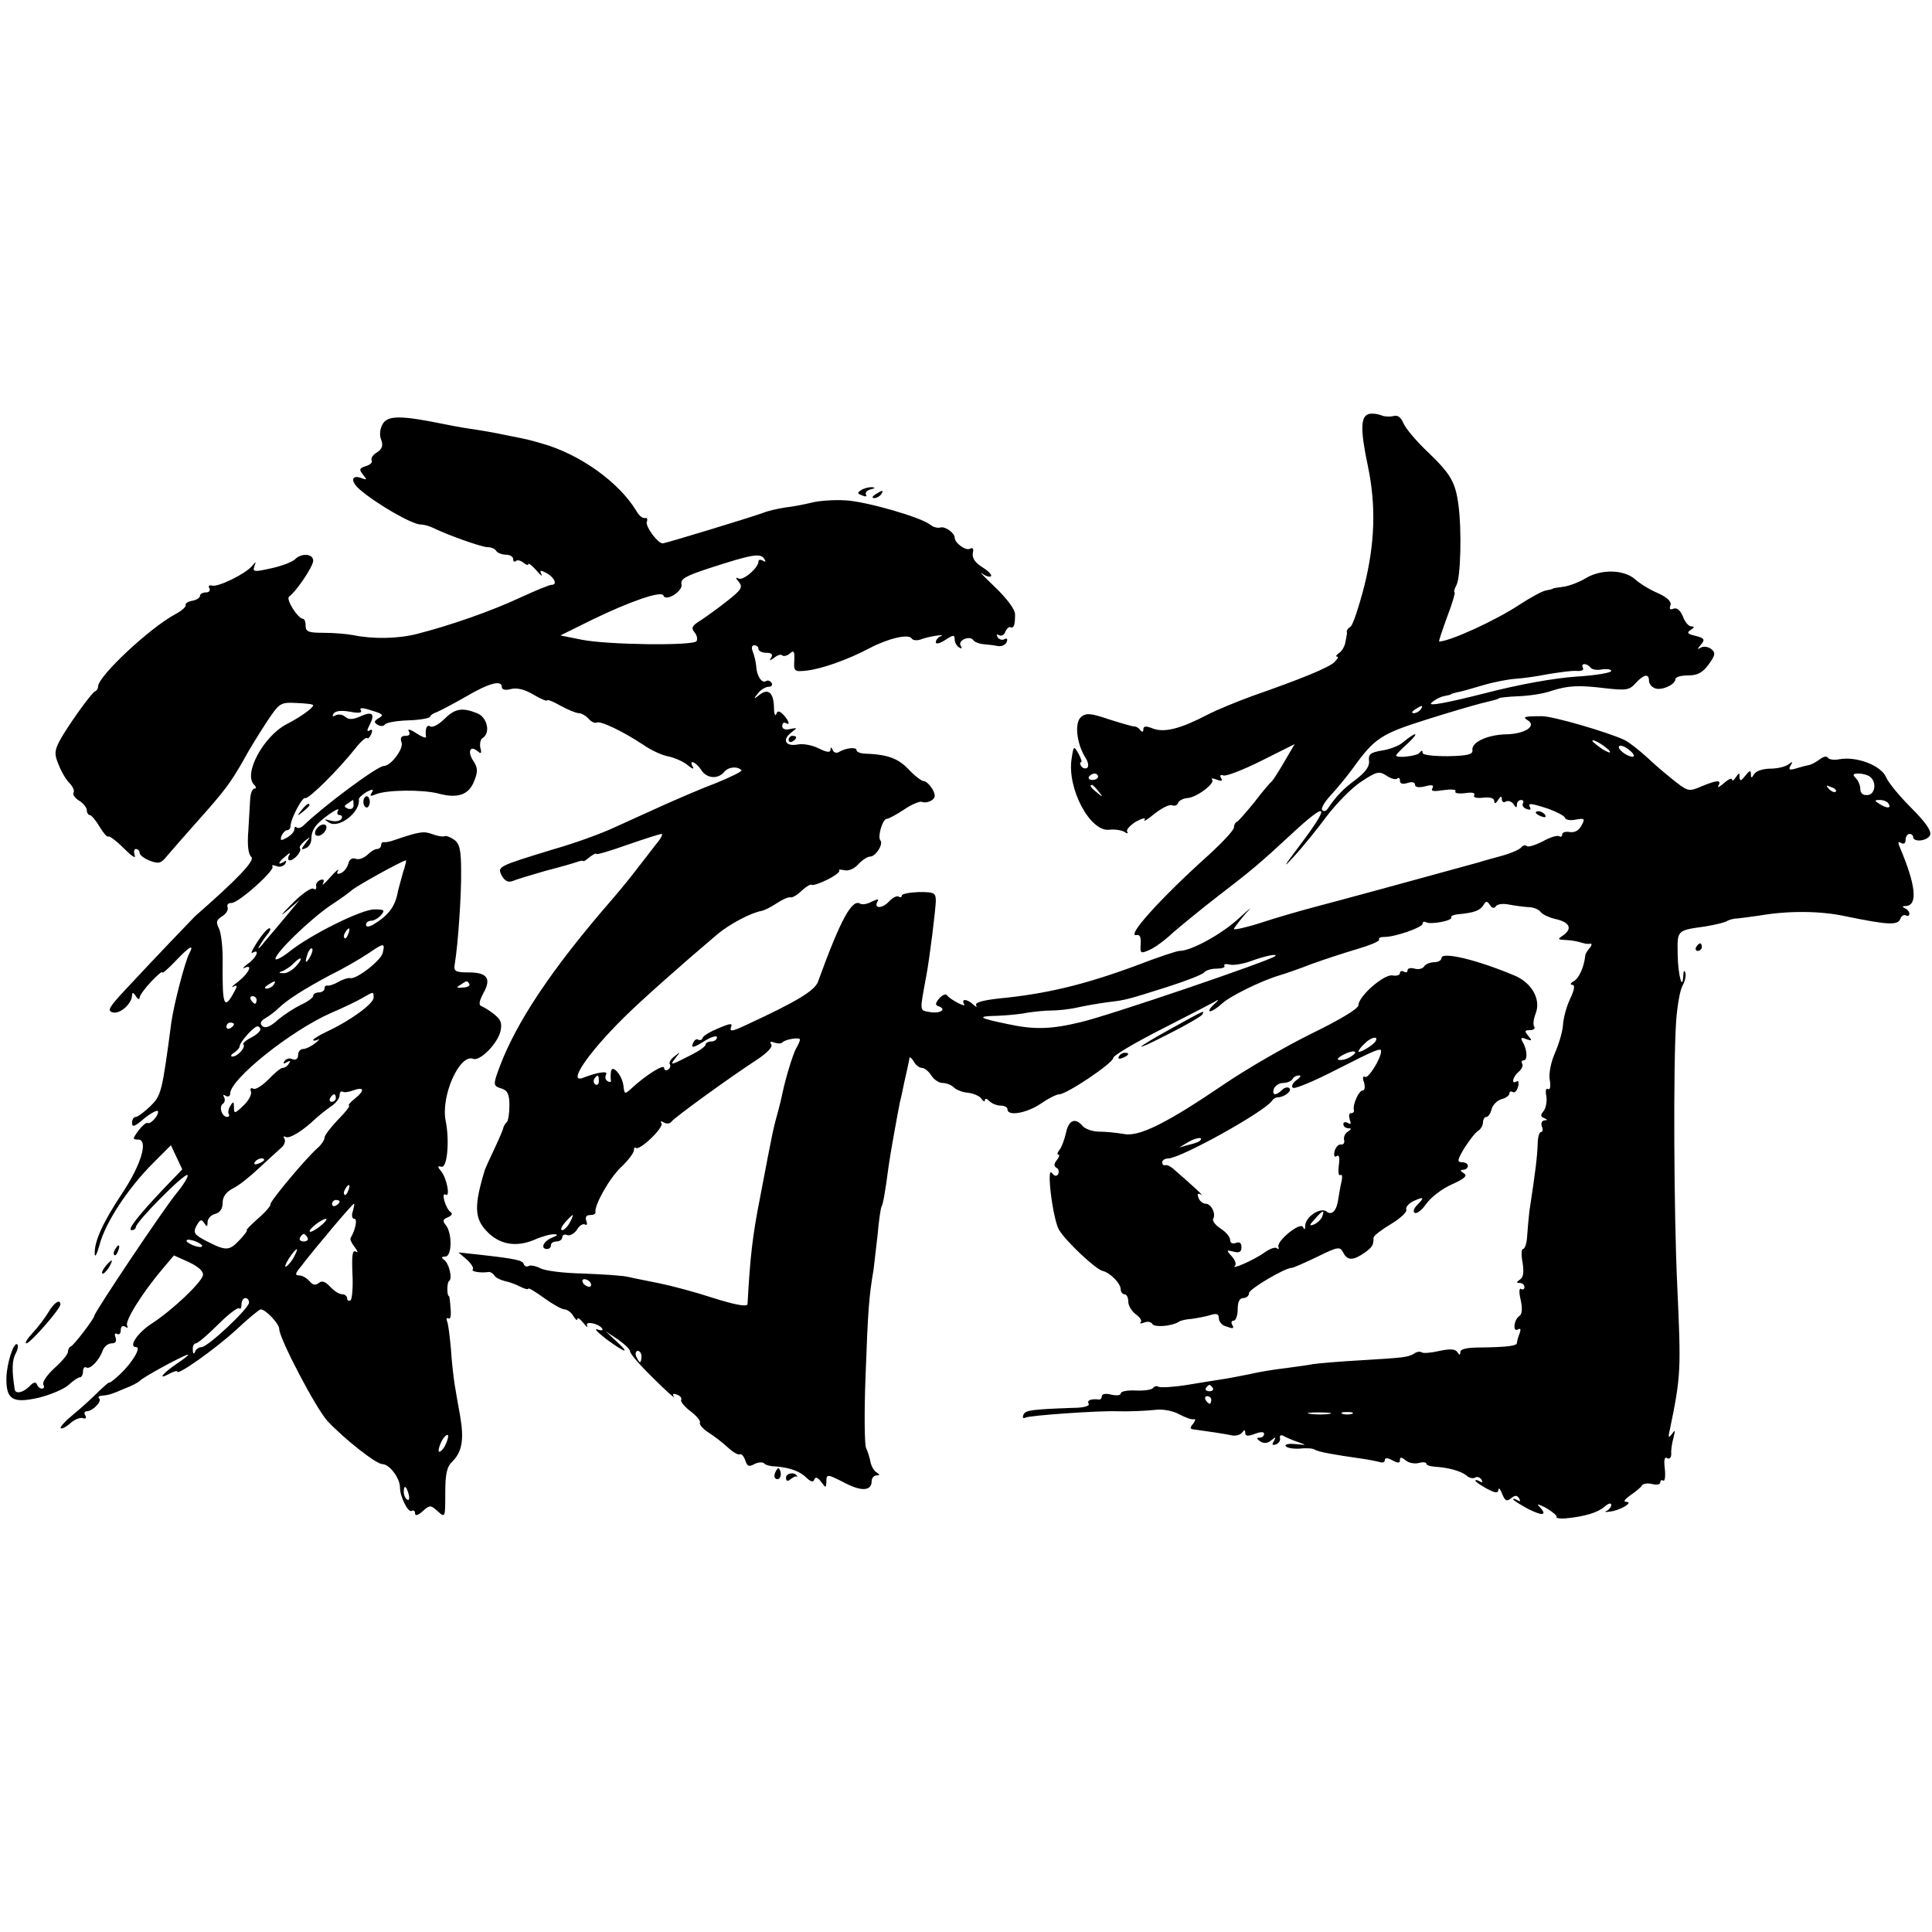 <?xml version="1.0" standalone="no"?>
<!DOCTYPE svg PUBLIC "-//W3C//DTD SVG 20010904//EN"
 "http://www.w3.org/TR/2001/REC-SVG-20010904/DTD/svg10.dtd">
<svg version="1.0" xmlns="http://www.w3.org/2000/svg"
 width="512pt" height="512pt" viewBox="0 0 512 512"
 preserveAspectRatio="xMidYMid meet">
<g transform="translate(0,512) scale(0.1,-0.1)"
fill="#000000" stroke="none">
<path d="M3628 4023 c-23 -6 -23 -43 -3 -138 22 -105 19 -205 -10 -320 -14
-54 -30 -102 -36 -106 -6 -3 -10 -9 -10 -13 1 -3 1 -7 0 -8 0 -2 -2 -12 -4
-22 -2 -10 -10 -23 -17 -27 -7 -5 -9 -9 -5 -9 5 0 2 -6 -6 -14 -14 -15 -91
-46 -217 -90 -41 -15 -95 -37 -120 -50 -71 -37 -113 -48 -144 -37 -19 8 -26 7
-26 -2 0 -7 -3 -8 -8 -2 -4 6 -11 10 -17 10 -5 0 -36 9 -67 19 -47 16 -60 17
-73 6 -18 -15 -12 -70 11 -107 8 -12 10 -24 5 -28 -5 -3 -12 -1 -16 5 -3 5 -4
10 0 10 3 0 0 10 -7 23 -12 21 -13 21 -18 -13 -13 -78 48 -194 99 -189 14 2
32 -1 40 -5 8 -6 12 -5 8 0 -3 5 8 17 24 27 17 9 27 11 22 4 -4 -6 8 1 26 16
19 15 40 26 47 23 7 -3 14 0 16 6 2 6 13 12 24 13 25 1 76 40 66 49 -3 4 2 4
12 0 13 -5 17 -4 12 4 -4 7 -2 10 6 7 7 -3 53 15 101 39 l88 44 -27 -46 c-15
-26 -30 -49 -33 -52 -4 -3 -25 -27 -46 -55 -22 -27 -43 -51 -47 -53 -5 -2 -8
-9 -8 -15 0 -7 -30 -39 -66 -72 -128 -115 -222 -219 -192 -213 9 2 12 -6 11
-24 -2 -25 0 -26 24 -15 14 6 41 26 61 45 21 18 73 61 117 95 90 69 114 89
198 167 97 90 104 79 21 -31 -43 -57 -46 -63 -15 -29 23 25 62 73 87 107 26
34 67 76 92 92 41 27 47 28 67 15 12 -8 25 -11 28 -7 4 3 7 1 7 -6 0 -8 7 -10
20 -6 12 4 20 2 20 -5 0 -6 10 -8 26 -4 19 5 25 4 20 -5 -5 -8 3 -9 29 -5 21
3 35 2 32 -3 -3 -5 8 -7 25 -5 19 3 28 1 25 -5 -4 -6 5 -9 23 -7 19 2 30 -1
30 -9 0 -8 4 -7 10 3 7 11 10 11 10 2 0 -7 5 -10 11 -6 6 3 15 0 20 -7 6 -10
9 -11 9 -1 0 6 5 12 11 12 5 0 8 -4 5 -9 -3 -5 1 -12 10 -15 8 -3 12 -2 9 4
-8 13 2 12 50 -4 21 -8 41 -18 42 -23 2 -6 15 -8 29 -5 24 4 25 3 15 -16 -7
-13 -18 -19 -31 -17 -11 2 -20 -1 -20 -6 0 -6 -4 -8 -8 -5 -5 3 -25 -3 -44
-14 -20 -10 -39 -16 -42 -12 -4 3 -10 2 -14 -3 -4 -6 -27 -16 -52 -23 -25 -7
-52 -14 -60 -17 -141 -39 -376 -103 -445 -121 -33 -9 -93 -26 -132 -39 -40
-13 -73 -20 -73 -17 0 3 15 22 32 42 19 19 11 14 -17 -12 -46 -43 -128 -88
-159 -88 -8 0 -61 -18 -118 -40 -136 -50 -236 -74 -360 -86 -45 -5 -65 -11
-61 -18 3 -6 0 -5 -8 2 -16 15 -33 16 -24 1 8 -11 -36 11 -46 24 -3 4 -12 0
-20 -9 -11 -13 -11 -18 -1 -21 22 -8 3 -20 -24 -15 -28 5 -27 -1 -9 97 9 48
24 172 25 196 0 23 -3 25 -45 25 -25 -1 -45 -5 -45 -9 0 -5 -4 -6 -9 -3 -4 3
-16 -3 -26 -14 -18 -19 -41 -18 -29 2 4 6 -2 5 -15 -1 -12 -7 -26 -9 -31 -6
-22 14 -52 -41 -112 -206 -8 -24 -56 -53 -190 -115 -36 -17 -45 -19 -41 -7 5
12 0 12 -33 -2 -22 -9 -41 -20 -42 -26 -2 -5 -7 -7 -12 -4 -4 3 -11 -2 -14
-11 -5 -12 2 -11 29 6 19 12 35 17 35 11 0 -6 -7 -11 -15 -11 -8 0 -15 -4 -15
-8 0 -5 -17 -17 -37 -27 -57 -29 -59 -30 -43 -9 14 18 14 18 -2 5 -10 -7 -16
-17 -13 -21 3 -5 1 -11 -5 -15 -5 -3 -10 -1 -10 5 0 11 -47 -18 -85 -53 -20
-18 -20 -18 -23 7 -4 28 -31 58 -33 35 -1 -8 -1 -18 0 -22 1 -5 -3 -6 -9 -2
-6 3 -7 11 -4 17 7 11 -21 7 -60 -8 -43 -17 9 62 107 159 44 44 157 144 248
221 32 27 89 57 117 62 7 1 25 10 40 20 15 10 31 17 36 16 5 -2 19 6 31 18 12
11 24 18 26 15 3 -2 22 4 42 14 20 10 34 21 31 24 -3 3 3 3 13 1 11 -3 26 3
37 15 11 12 25 21 32 21 15 0 36 34 27 43 -8 9 6 57 17 57 5 0 25 11 45 24 20
14 42 23 48 21 7 -3 18 -1 26 4 10 7 11 13 2 30 -7 11 -17 21 -23 21 -6 0 -24
14 -41 32 -28 29 -56 39 -119 41 -10 1 -18 5 -18 9 0 9 -29 6 -47 -5 -6 -4
-14 -1 -16 5 -4 9 -6 9 -6 1 -1 -8 -10 -7 -32 4 -16 8 -41 13 -55 10 -32 -6
-42 12 -18 31 18 14 18 14 -2 10 -13 -3 -21 0 -21 8 0 7 4 11 9 8 13 -8 9 6
-6 22 -11 11 -16 11 -19 1 -3 -6 -6 2 -6 20 -1 38 -16 50 -39 31 -15 -12 -16
-11 -3 5 7 9 20 17 28 17 8 0 11 5 8 10 -4 6 -10 8 -15 5 -11 -7 -25 14 -26
40 -1 11 -5 28 -9 38 -4 10 -3 17 4 17 6 0 11 -4 11 -10 0 -5 9 -10 21 -10 13
0 18 -4 13 -12 -6 -10 -5 -10 8 -1 8 7 18 10 21 6 4 -3 13 -1 20 5 11 10 13 6
12 -18 -2 -29 0 -31 34 -27 40 5 106 28 165 59 49 26 104 39 112 26 3 -5 13
-6 23 -3 19 8 71 16 54 9 -7 -3 -13 -10 -13 -16 0 -6 11 -3 25 6 21 14 25 14
25 2 0 -8 5 -18 12 -22 7 -4 8 -3 4 5 -9 13 23 28 33 15 3 -5 15 -10 26 -11
11 -1 29 -3 39 -5 10 -2 21 3 24 11 3 8 0 11 -6 7 -6 -3 -14 -1 -18 5 -4 7 -3
9 3 6 6 -4 14 0 17 8 3 8 9 14 13 13 10 -4 13 5 13 34 0 13 -21 41 -52 71 -29
28 -45 44 -35 37 9 -7 20 -10 23 -7 4 3 -7 14 -23 24 -19 12 -27 24 -25 37 3
11 0 16 -7 12 -11 -7 -41 15 -41 29 0 13 -26 31 -38 27 -7 -2 -19 1 -26 7 -24
20 -170 62 -225 65 -30 2 -71 -1 -90 -6 -20 -5 -52 -11 -71 -13 -19 -3 -46 -9
-60 -15 -34 -12 -256 -80 -264 -80 -13 0 -46 45 -42 57 3 7 1 12 -5 10 -6 -1
-16 7 -22 18 -46 77 -151 152 -252 180 -39 11 -35 10 -75 18 -63 13 -77 15
-116 21 -22 3 -52 9 -67 12 -112 23 -150 24 -163 0 -7 -12 -9 -29 -4 -41 6
-16 3 -24 -11 -34 -11 -6 -17 -16 -14 -21 3 -5 -4 -12 -15 -15 -18 -6 -19 -9
-8 -23 11 -13 11 -15 -4 -9 -27 10 -30 -8 -5 -30 44 -38 139 -93 162 -93 8 0
23 -4 33 -9 36 -18 128 -51 144 -51 9 0 20 -4 23 -10 3 -5 15 -10 26 -10 10 0
19 -5 19 -12 0 -6 3 -8 7 -5 3 4 12 2 20 -4 7 -6 13 -8 13 -4 0 4 9 -3 21 -16
11 -13 17 -18 14 -11 -6 11 -3 12 14 3 21 -12 29 -31 12 -31 -5 0 -42 -15 -83
-34 -75 -35 -183 -73 -273 -96 -51 -13 -117 -14 -170 -3 -16 3 -51 6 -78 6
-39 0 -47 3 -47 18 0 11 -3 19 -7 19 -14 1 -46 52 -37 59 19 13 64 80 64 95 0
19 -31 21 -48 4 -7 -7 -35 -18 -63 -24 -45 -10 -50 -10 -45 5 5 14 5 14 -6 1
-18 -21 -89 -56 -106 -52 -8 2 -11 -1 -7 -7 3 -6 -1 -11 -9 -11 -9 0 -16 -4
-16 -9 0 -5 -9 -11 -20 -13 -12 -2 -19 -7 -18 -11 2 -5 -11 -16 -28 -25 -67
-36 -204 -164 -204 -191 0 -5 -3 -11 -8 -13 -10 -4 -76 -97 -95 -133 -13 -26
-13 -35 -1 -63 7 -18 20 -40 29 -48 8 -9 13 -20 10 -24 -3 -5 3 -15 15 -22 11
-7 20 -18 20 -25 0 -7 4 -13 8 -13 4 0 16 -14 26 -31 10 -17 20 -28 23 -26 2
3 21 -11 41 -31 20 -20 33 -29 29 -19 -3 9 -2 17 3 17 6 0 10 -5 10 -10 0 -6
12 -15 27 -21 24 -9 30 -7 46 13 11 13 46 53 78 89 75 84 89 103 124 164 15
28 43 73 62 102 34 51 36 52 79 50 24 -1 44 -3 44 -6 0 -7 -33 -31 -72 -51
-61 -33 -113 -131 -85 -159 6 -6 7 -11 1 -11 -5 0 -10 -12 -11 -27 -1 -16 -3
-54 -5 -86 -3 -37 0 -61 8 -68 11 -9 -38 -60 -149 -157 -8 -8 -105 -109 -184
-194 -44 -47 -50 -57 -34 -61 19 -5 51 23 51 46 0 8 4 7 10 -3 5 -8 10 -10 10
-4 0 6 14 25 30 42 17 18 30 29 30 25 0 -4 16 10 35 30 38 40 51 47 36 19 -11
-22 -40 -132 -47 -182 -25 -189 -27 -193 -56 -222 -16 -15 -33 -28 -38 -28 -6
0 -10 -7 -10 -16 0 -12 7 -10 31 11 17 14 34 23 37 21 6 -7 -18 -37 -27 -32
-3 2 -14 -7 -24 -20 -16 -22 -16 -24 -1 -24 28 0 8 -67 -42 -142 -51 -77 -74
-127 -73 -160 0 -13 6 -2 13 24 16 59 74 147 139 213 l50 50 15 -32 15 -32
-51 -53 c-67 -71 -96 -108 -83 -108 6 0 11 4 11 8 0 14 130 145 137 138 3 -3
-10 -25 -29 -48 -34 -41 -218 -316 -218 -325 0 -7 -54 -78 -62 -81 -5 -2 -8
-9 -8 -15 0 -6 -16 -25 -36 -43 -20 -18 -33 -38 -29 -44 3 -5 2 -10 -4 -10 -5
0 -11 5 -13 11 -3 8 -10 6 -20 -5 -17 -17 -37 -21 -39 -8 -8 50 -7 77 2 94 6
11 8 22 5 25 -9 9 -28 -49 -29 -88 -1 -58 16 -69 86 -53 32 8 67 23 79 34 12
11 25 20 30 20 4 0 8 7 8 16 0 8 4 13 9 10 10 -6 35 20 44 47 4 9 14 17 23 17
10 0 14 5 10 16 -3 8 -2 12 4 9 6 -3 10 1 10 10 0 10 5 13 12 9 6 -4 8 -3 5 3
-7 11 39 86 96 153 l28 33 40 -18 c25 -12 38 -24 37 -34 -4 -20 -80 -92 -135
-128 -39 -25 -64 -63 -42 -63 14 0 -10 -41 -43 -72 -15 -14 -28 -24 -28 -22 0
3 -12 -8 -28 -23 -15 -15 -45 -43 -66 -60 -22 -18 -38 -35 -35 -38 3 -2 14 3
25 13 11 10 26 16 33 14 8 -3 11 0 7 7 -4 6 -2 11 4 11 15 0 41 26 33 34 -4 3
-1 7 5 7 21 2 27 4 62 19 19 7 37 17 40 20 6 9 119 70 128 70 4 0 -10 -11 -31
-25 -39 -27 -50 -43 -17 -25 11 6 20 8 20 5 0 -11 99 59 155 110 32 30 62 55
66 55 13 0 49 -38 49 -52 0 -25 98 -212 128 -244 45 -48 129 -114 145 -114 19
0 47 -37 47 -62 0 -25 22 -68 31 -62 5 3 9 0 9 -7 0 -7 8 -5 20 6 19 17 21 17
40 0 20 -18 20 -17 20 48 0 51 4 70 19 84 25 25 31 57 21 117 -5 28 -12 67
-15 86 -3 19 -8 62 -10 95 -3 33 -7 66 -10 73 -3 7 -1 11 4 8 5 -3 7 9 5 27
-1 17 -3 32 -4 32 -6 0 -6 36 0 40 10 6 0 48 -14 57 -7 5 -6 8 4 8 18 0 19 62
1 84 -9 11 -7 15 6 20 11 5 13 10 7 14 -13 9 -26 54 -13 46 13 -8 3 44 -12 62
-10 12 -10 15 1 12 15 -4 22 68 11 122 -13 66 37 178 73 164 18 -7 64 40 72
72 5 21 2 31 -15 45 -12 10 -27 19 -34 22 -9 3 -8 12 4 35 22 39 10 55 -39 55
-35 0 -40 3 -37 21 9 53 18 187 17 249 0 54 -4 72 -19 82 -10 7 -21 11 -25 9
-3 -2 -18 0 -31 5 -24 9 -34 8 -107 -17 -8 -3 -18 -4 -22 -4 -5 1 -8 -2 -8 -8
0 -5 -5 -10 -11 -10 -6 0 -17 -7 -26 -16 -9 -8 -22 -13 -30 -10 -9 4 -17 -1
-20 -13 -3 -11 -12 -22 -20 -25 -9 -4 -12 -1 -7 7 3 6 -6 -1 -21 -18 -14 -16
-23 -24 -19 -16 4 9 2 12 -7 9 -8 -3 -13 -11 -11 -17 1 -7 -2 -10 -8 -6 -6 3
-32 -15 -58 -42 -26 -26 -32 -34 -13 -18 l35 30 -34 -41 c-19 -23 -46 -55 -59
-70 -12 -16 -20 -22 -15 -14 4 8 14 23 22 33 8 9 11 17 6 17 -5 0 -19 -16 -32
-36 -13 -20 -19 -33 -13 -29 21 12 11 -13 -12 -29 -12 -9 -16 -14 -9 -11 23
11 12 -13 -15 -35 -16 -12 -22 -18 -15 -15 11 6 12 3 3 -13 -27 -50 -32 -39
-31 75 1 40 -4 82 -10 93 -8 16 -7 22 9 32 10 6 17 17 14 24 -2 7 2 11 10 11
17 -2 118 88 109 97 -3 4 1 4 10 1 9 -4 19 -1 24 6 4 8 3 10 -4 5 -18 -11 -14
0 5 15 11 10 14 10 9 2 -4 -7 -3 -13 2 -13 12 0 33 25 27 32 -3 3 3 11 12 19
17 13 17 13 3 -5 -13 -17 -13 -19 0 -14 8 3 15 13 15 24 1 26 10 39 47 66 17
12 28 17 24 10 -4 -7 -2 -12 4 -12 6 0 8 -5 5 -10 -4 -6 -16 -8 -28 -5 -19 5
-20 5 -5 -5 27 -17 84 29 79 62 0 4 9 12 20 19 17 9 20 8 14 -2 -6 -9 -3 -10
11 -4 28 12 124 13 166 2 52 -14 81 -3 95 34 10 25 9 35 -3 53 -16 25 -8 42
12 25 9 -8 11 -5 7 9 -2 11 0 23 6 26 22 14 12 56 -15 66 -40 16 -59 12 -87
-16 -14 -14 -31 -23 -37 -19 -9 6 -14 -7 -11 -28 1 -4 -11 0 -26 10 -15 10
-24 12 -20 6 5 -9 2 -13 -8 -13 -12 0 -15 -5 -11 -17 7 -16 -28 -63 -47 -63
-17 0 -158 -105 -212 -157 -7 -7 -15 -9 -19 -6 -3 4 -6 1 -6 -5 0 -6 -9 -16
-20 -22 -16 -9 -18 -8 -14 5 4 8 10 15 15 15 5 0 9 5 9 11 0 19 32 79 39 74 8
-4 87 74 133 132 14 18 28 30 31 27 2 -3 7 2 11 11 4 10 2 14 -5 9 -7 -4 -7 1
1 16 15 29 6 36 -26 21 -19 -8 -30 -9 -40 0 -7 6 -19 7 -25 3 -8 -4 -9 -3 -5
5 5 7 20 9 43 5 24 -5 34 -3 29 4 -4 7 5 7 29 -1 30 -9 33 -12 19 -20 -13 -8
-14 -11 -3 -18 7 -4 16 -4 19 1 3 5 31 10 63 11 31 1 57 6 57 10 0 3 8 9 18
12 9 4 44 22 77 41 61 36 95 45 95 25 0 -7 10 -9 24 -5 16 4 37 -1 60 -15 20
-12 36 -18 36 -15 0 3 16 -3 35 -14 20 -11 42 -20 49 -20 7 0 19 -7 26 -15 7
-8 16 -12 21 -10 9 6 70 -23 124 -59 20 -14 50 -28 68 -31 18 -4 41 -15 51
-24 11 -9 16 -10 12 -3 -12 21 8 13 22 -8 14 -23 44 -26 61 -6 11 14 35 16 46
5 3 -3 -28 -18 -67 -34 -40 -15 -102 -42 -138 -58 -36 -16 -94 -43 -130 -59
-36 -17 -108 -43 -161 -58 -150 -46 -152 -46 -139 -71 8 -14 17 -18 28 -14 9
4 49 16 87 27 39 10 77 21 85 24 8 3 15 4 16 2 0 -2 8 3 17 11 10 7 17 11 17
8 0 -3 37 8 82 24 46 16 87 29 91 29 5 0 -2 -13 -15 -28 -12 -16 -34 -44 -48
-62 -14 -19 -45 -57 -70 -86 -159 -183 -253 -325 -297 -444 -17 -46 -16 -48 7
-55 15 -5 20 -15 20 -44 0 -21 -3 -41 -7 -45 -5 -4 -8 -11 -9 -14 0 -4 -11
-29 -24 -57 -13 -27 -24 -52 -25 -55 -29 -95 -28 -129 5 -163 33 -35 77 -43
125 -23 20 9 45 16 54 15 11 0 9 -3 -6 -9 -23 -9 -32 -30 -13 -30 6 0 10 5 10
10 0 6 7 10 15 10 8 0 15 5 15 11 0 6 6 9 13 6 7 -3 19 4 26 14 6 11 16 17 21
14 6 -3 7 1 4 9 -4 11 0 16 10 16 9 0 15 3 14 8 -3 18 37 90 68 119 19 18 34
38 34 45 0 6 2 9 5 6 9 -9 75 54 68 65 -4 6 -1 7 7 2 7 -4 15 -3 19 2 6 10
158 120 229 166 25 17 40 32 36 39 -5 7 -2 9 8 5 9 -3 19 -3 22 1 8 8 46 14
46 7 0 -3 -4 -13 -10 -23 -8 -14 -27 -75 -36 -117 -1 -5 -6 -28 -12 -50 -13
-47 -13 -46 -48 -230 -20 -101 -26 -156 -33 -281 -1 -8 -33 -2 -90 16 -49 16
-113 33 -143 39 -29 6 -66 13 -83 17 -16 4 -71 7 -120 9 -50 1 -100 7 -113 14
-12 6 -26 9 -31 6 -5 -3 -11 -1 -13 5 -3 10 -20 14 -118 25 l-55 6 22 -19 c12
-11 19 -22 16 -26 -6 -6 22 -10 41 -7 5 1 12 -3 16 -9 3 -6 16 -12 28 -15 11
-2 30 -9 41 -15 12 -6 21 -8 21 -5 0 3 19 -8 42 -25 22 -16 47 -30 54 -30 7 0
18 -8 23 -17 6 -10 11 -14 11 -9 0 6 7 1 16 -10 8 -10 13 -14 10 -7 -7 13 31
6 40 -8 3 -5 -3 -6 -13 -2 -10 3 1 -8 24 -26 52 -38 64 -40 26 -5 l-28 26 33
-22 c17 -12 32 -26 32 -32 0 -6 28 -38 62 -71 33 -33 58 -55 54 -49 -5 8 -2
10 8 6 9 -3 14 -10 11 -14 -2 -4 9 -18 25 -30 16 -12 27 -26 25 -30 -3 -4 7
-16 22 -26 15 -9 39 -28 52 -40 14 -13 28 -21 32 -18 4 2 10 -5 14 -16 5 -16
10 -18 24 -10 10 5 22 6 26 2 3 -4 16 -8 28 -8 40 -3 67 -13 84 -30 12 -11 18
-13 21 -5 3 8 9 6 18 -6 13 -17 13 -17 14 0 0 22 2 21 51 -4 43 -22 69 -20 69
6 0 8 6 15 13 15 9 0 9 2 0 8 -7 4 -14 17 -16 27 -2 11 -7 28 -12 38 -4 10 -5
98 -1 195 6 168 9 208 21 277 2 17 7 59 11 95 3 36 8 68 10 72 4 7 9 32 19
108 4 30 23 135 30 170 4 14 8 36 11 50 3 14 7 32 9 40 2 8 4 20 5 25 0 6 5 2
11 -7 5 -10 15 -18 22 -18 7 0 18 -9 25 -20 7 -11 20 -20 30 -20 10 0 23 -5
30 -12 6 -6 23 -13 38 -14 15 -2 31 -9 35 -16 5 -7 9 -9 9 -4 0 6 5 5 12 -2 7
-7 20 -12 30 -12 10 0 18 -4 18 -10 0 -19 51 -10 88 15 20 14 42 25 49 25 20
0 143 83 143 96 0 7 60 42 133 79 72 37 137 70 142 74 6 3 2 -2 -8 -11 -11
-10 -15 -18 -10 -18 5 0 19 9 31 20 21 20 105 61 152 75 14 4 52 17 85 30 33
12 88 30 122 40 34 10 60 21 58 25 -3 4 3 7 13 7 26 -1 102 25 102 35 0 5 4 7
9 4 11 -7 72 4 67 13 -2 3 6 7 17 8 44 4 59 10 68 24 7 12 10 12 18 0 5 -8 11
-9 15 -3 3 6 19 8 34 5 15 -3 38 -6 52 -7 14 0 28 -6 33 -13 4 -6 21 -14 37
-18 38 -8 48 -24 25 -42 -18 -12 -18 -13 3 -14 21 -1 33 -4 50 -9 4 -1 11 -2
16 -1 5 1 5 -4 -1 -11 -6 -7 -12 -16 -12 -21 -3 -29 -16 -59 -30 -67 -9 -5
-11 -10 -4 -10 7 0 6 -12 -6 -37 -10 -21 -18 -52 -19 -70 -1 -17 -11 -50 -21
-73 -11 -25 -17 -55 -14 -72 3 -17 1 -28 -5 -24 -5 3 -7 -5 -4 -19 2 -14 -1
-31 -7 -39 -9 -11 -9 -15 1 -19 9 -4 10 -6 1 -6 -7 -1 -10 -8 -7 -16 4 -8 2
-15 -2 -15 -5 0 -9 -15 -9 -32 -1 -30 -5 -68 -22 -178 -2 -19 -5 -50 -6 -67
-1 -18 -6 -33 -11 -33 -4 0 -5 -16 -1 -36 4 -26 2 -39 -7 -45 -10 -7 -10 -9 0
-9 6 0 12 -5 12 -11 0 -5 -4 -8 -9 -5 -5 4 -6 -9 -1 -29 5 -23 4 -38 -4 -43
-14 -9 -18 -44 -3 -35 7 4 8 0 4 -11 -4 -10 -7 -21 -7 -25 0 -8 -27 -11 -97
-12 -35 0 -53 -4 -53 -12 0 -9 -2 -9 -8 0 -5 8 -19 9 -47 3 -21 -5 -43 -7 -47
-4 -4 3 -14 2 -20 -3 -17 -10 -27 -11 -143 -18 -55 -3 -111 -8 -125 -10 -14
-3 -47 -7 -75 -11 -27 -3 -70 -10 -95 -16 -25 -5 -56 -11 -70 -13 -14 -2 -56
-9 -93 -15 -37 -6 -72 -8 -77 -5 -5 3 -11 1 -14 -3 -3 -5 -23 -8 -46 -7 -22 1
-40 -2 -40 -8 0 -5 -11 -6 -25 -3 -14 4 -25 2 -25 -4 0 -5 -3 -9 -7 -9 -20 3
-34 -2 -28 -11 4 -6 -13 -11 -42 -11 -109 -4 -127 -6 -131 -19 -3 -7 0 -10 5
-7 9 6 199 19 243 17 32 -1 76 1 105 4 17 2 44 -3 60 -12 17 -9 34 -15 39 -13
5 1 4 -4 -2 -12 -9 -10 -9 -14 1 -15 37 -5 84 -12 102 -16 11 -2 23 2 27 8 6
8 8 7 8 -1 0 -9 7 -10 25 -3 16 6 25 6 25 0 0 -6 -6 -10 -12 -10 -9 0 -8 -3 2
-10 9 -6 20 -5 29 3 12 10 13 9 7 -2 -6 -9 -5 -12 5 -9 8 3 13 11 11 17 -1 7
2 9 9 6 6 -4 23 -11 37 -16 26 -9 26 -9 -5 -6 -18 2 -29 -1 -26 -5 3 -5 19 -8
37 -7 17 2 36 1 41 -3 10 -6 50 -13 120 -23 22 -3 46 -8 53 -10 6 -2 12 0 12
6 0 6 7 6 20 -1 15 -8 20 -8 20 1 0 8 4 8 15 -1 8 -7 24 -10 35 -7 11 3 20 2
20 -2 0 -4 10 -7 23 -8 34 -2 68 -11 83 -23 7 -7 18 -9 23 -6 5 4 13 1 17 -5
4 -8 3 -9 -4 -5 -7 4 -12 5 -12 2 0 -3 14 -12 30 -21 23 -12 30 -13 31 -3 0 7
5 2 10 -11 7 -18 12 -21 23 -12 11 9 16 9 22 0 4 -8 3 -9 -4 -5 -7 4 -12 5
-12 3 0 -3 18 -14 40 -26 40 -20 52 -17 28 8 -7 7 1 4 19 -5 17 -10 30 -21 28
-24 -2 -3 8 -5 23 -4 53 5 87 16 104 31 10 9 18 11 18 5 0 -6 -6 -13 -12 -16
-7 -2 -4 -4 7 -2 26 2 66 25 45 26 -9 0 -5 6 10 17 14 9 28 21 31 26 4 6 16 7
28 4 12 -3 21 -1 21 5 0 5 4 7 8 4 4 -2 6 11 4 31 -3 24 -1 33 6 29 6 -4 11 1
11 11 -1 10 2 29 6 43 5 20 4 22 -4 10 -9 -12 -11 -10 -6 10 30 145 30 159 20
380 -9 185 -11 588 -3 705 3 39 10 81 17 93 7 13 10 28 7 35 -2 7 -5 3 -5 -7
-2 -45 -14 -1 -15 54 -1 66 -3 64 74 75 24 4 49 10 55 13 5 4 19 8 30 8 11 1
38 5 60 8 76 13 160 12 225 -2 111 -23 140 -25 146 -7 3 8 10 12 15 9 5 -3 9
-1 9 5 0 5 -6 12 -12 14 -8 4 -7 6 3 6 32 2 26 56 -16 155 -6 14 -5 17 3 12 7
-4 12 -1 12 8 0 9 5 16 10 16 6 0 10 -4 10 -8 0 -15 38 -11 45 5 4 11 -12 34
-50 72 -30 30 -61 67 -67 82 -14 31 -78 55 -123 47 -14 -3 -28 -1 -31 4 -3 5
-12 3 -21 -4 -8 -6 -20 -13 -27 -15 -6 -1 -22 -5 -35 -9 -19 -6 -22 -4 -16 7
7 11 6 12 -6 3 -8 -6 -29 -11 -47 -11 -19 0 -38 -6 -43 -14 -7 -12 -9 -12 -9
0 0 11 -4 9 -15 -5 -11 -14 -14 -15 -15 -4 0 13 -1 13 -10 0 -5 -8 -10 -11
-10 -6 0 5 -10 1 -22 -10 -12 -10 -18 -13 -14 -6 9 16 -4 15 -45 -2 -32 -14
-36 -13 -67 11 -18 14 -52 42 -75 64 -23 21 -51 43 -62 48 -45 21 -192 64
-220 63 -47 0 -51 -2 -36 -11 24 -15 -8 -36 -57 -37 -50 -1 -93 -21 -90 -42 2
-11 -12 -15 -65 -16 -39 0 -67 3 -67 9 0 7 -3 7 -8 0 -7 -9 -62 -15 -62 -7 0
3 15 18 33 34 31 30 19 29 -16 0 -9 -8 -34 -18 -55 -21 -30 -5 -36 -10 -34
-27 2 -15 -9 -30 -35 -50 -34 -25 -52 -44 -75 -78 -4 -6 -10 -7 -14 -3 -4 4 6
22 23 40 16 17 43 50 59 72 57 79 74 90 194 128 63 20 129 39 145 43 41 10 45
11 48 14 1 1 25 4 53 5 27 1 66 7 85 14 44 14 71 16 144 7 54 -6 63 -5 79 13
22 24 36 27 36 7 0 -8 7 -17 16 -20 17 -7 54 10 54 24 0 6 15 10 33 10 25 0
39 7 55 29 18 25 19 31 7 41 -8 6 -20 8 -27 4 -11 -6 -11 -5 0 8 11 13 9 17
-15 23 -21 5 -24 8 -12 16 10 6 10 9 1 9 -7 0 -17 12 -22 26 -7 17 -16 24 -25
21 -9 -4 -12 -1 -8 9 3 9 -7 20 -33 32 -22 9 -49 26 -61 37 -30 26 -90 27
-130 3 -18 -11 -45 -21 -60 -23 -16 -2 -28 -4 -28 -5 0 -1 -8 -3 -19 -5 -10
-2 -41 -19 -70 -38 -62 -41 -184 -97 -212 -97 -2 0 8 29 21 65 14 36 22 65 20
65 -3 0 -1 9 5 20 11 21 14 146 5 212 -8 61 -21 82 -80 139 -32 30 -61 65 -66
78 -7 16 -15 22 -28 18 -10 -2 -24 -1 -32 3 -8 3 -22 5 -31 3z m-1602 -385 c4
-7 3 -8 -4 -4 -7 4 -12 3 -12 -2 0 -17 -41 -52 -53 -45 -8 4 -8 1 1 -9 11 -14
7 -21 -30 -50 -24 -19 -56 -42 -71 -52 -23 -14 -26 -20 -17 -31 7 -8 9 -18 6
-24 -8 -13 -239 -10 -306 4 l-55 11 85 42 c101 49 183 77 188 64 6 -18 53 12
48 30 -3 14 12 22 73 42 117 38 137 41 147 24z m2189 -287 c3 -5 17 -8 30 -5
14 2 25 0 25 -4 0 -5 -42 -12 -92 -15 -58 -4 -150 -20 -246 -45 -99 -25 -148
-34 -139 -25 8 8 23 16 33 18 10 2 19 4 19 5 0 1 7 3 15 5 8 1 40 10 70 19 30
9 69 16 85 17 17 1 55 6 85 12 30 5 65 10 78 9 13 -1 20 2 17 8 -3 6 -2 10 4
10 5 0 12 -4 16 -9z m-450 -111 c-3 -5 -12 -10 -18 -10 -7 0 -6 4 3 10 19 12
23 12 15 0z m501 -111 c3 -6 -5 -3 -20 6 -14 10 -26 19 -26 22 0 7 39 -17 46
-28z m64 -12 c0 -4 -9 -3 -20 3 -11 6 -20 15 -20 20 0 6 9 5 20 -2 11 -7 20
-16 20 -21z m-1420 -55 c0 -5 -7 -9 -15 -9 -8 0 -12 4 -9 9 3 4 9 8 15 8 5 0
9 -4 9 -8z m2045 0 c19 -13 15 -48 -6 -49 -12 -1 -19 5 -19 16 0 9 -5 22 -12
29 -9 9 -8 12 8 12 10 0 24 -4 29 -8z m-2044 -39 c13 -16 12 -17 -3 -4 -17 13
-22 21 -14 21 2 0 10 -8 17 -17z m1954 -1 c-3 -3 -11 0 -18 7 -9 10 -8 11 6 5
10 -3 15 -9 12 -12z m-3928 -36 c0 -8 -6 -12 -15 -9 -11 5 -11 7 0 14 7 5 13
9 14 9 0 0 1 -6 1 -14z m4068 4 c8 -13 -5 -13 -25 0 -13 8 -13 10 2 10 9 0 20
-4 23 -10z m-3937 -182 c-5 -18 -11 -40 -13 -48 -7 -42 -25 -66 -67 -91 -12
-6 -18 -6 -18 1 0 5 6 10 14 10 7 0 19 7 26 15 11 13 8 15 -18 15 -34 0 -167
-66 -224 -111 -21 -17 -38 -25 -38 -20 0 16 90 103 145 141 28 18 52 36 55 39
9 10 137 81 146 81 1 0 -2 -15 -8 -32z m-145 -163 c-3 -9 -8 -14 -10 -11 -3 3
-2 9 2 15 9 16 15 13 8 -4z m91 -51 c-5 -20 -71 -71 -86 -66 -5 1 -19 -3 -31
-10 -12 -7 -25 -11 -29 -10 -5 1 -8 -2 -8 -8 0 -5 -7 -10 -15 -10 -8 0 -15 -4
-15 -9 0 -5 -15 -16 -33 -24 -18 -9 -46 -27 -62 -41 -20 -18 -33 -22 -40 -15
-7 7 -4 14 9 21 10 6 26 18 35 27 23 22 65 49 138 88 35 17 79 43 100 57 41
28 44 28 37 0z m-193 -11 c-12 -20 -14 -14 -5 12 4 9 9 14 11 11 3 -2 0 -13
-6 -23z m2558 3 c-13 -12 -448 -160 -516 -175 -78 -19 -123 -20 -192 -5 -78
16 -85 21 -28 22 24 1 59 4 78 8 19 3 48 6 64 6 17 0 48 3 70 8 22 5 58 11 80
14 51 6 52 7 160 41 50 16 93 33 96 38 4 5 18 10 33 10 14 0 23 3 21 7 -3 5 3
6 13 4 9 -3 35 1 57 9 38 14 73 21 64 13z m-2594 -26 c-10 -11 -25 -20 -34
-19 -13 0 -14 2 -1 6 8 4 21 12 28 20 21 21 27 15 7 -7z m-60 -50 c-3 -5 -12
-10 -18 -10 -7 0 -6 4 3 10 19 12 23 12 15 0z m519 2 c2 -4 -5 -9 -17 -9 -17
-2 -19 0 -7 7 18 12 18 12 24 2z m-254 -36 c0 -16 -62 -61 -122 -89 -21 -10
-38 -20 -38 -23 0 -3 6 -2 13 1 6 4 3 -1 -7 -9 -11 -9 -26 -16 -33 -16 -7 0
-13 -7 -13 -16 0 -10 -6 -14 -15 -11 -8 4 -17 1 -21 -5 -5 -7 -2 -8 6 -3 9 5
11 4 6 -3 -4 -7 -11 -12 -17 -12 -5 0 -22 -14 -38 -31 -17 -17 -35 -28 -40
-24 -6 3 -9 0 -6 -7 3 -8 -6 -25 -20 -38 -23 -22 -25 -22 -25 -4 0 15 -2 16
-9 4 -6 -8 -7 -18 -5 -22 3 -4 1 -8 -4 -8 -14 0 -23 28 -11 35 5 4 6 11 3 17
-4 7 -2 8 4 4 7 -4 12 -1 12 6 0 38 160 166 266 213 33 14 70 32 84 40 31 18
30 18 30 1z m-310 -6 c0 -5 -2 -10 -4 -10 -3 0 -8 5 -11 10 -3 6 -1 10 4 10 6
0 11 -4 11 -10z m-60 -64 c0 -3 -4 -8 -10 -11 -5 -3 -10 -1 -10 4 0 6 5 11 10
11 6 0 10 -2 10 -4z m70 -14 c0 -5 -11 -15 -25 -22 -14 -7 -23 -16 -20 -18 7
-7 -15 -32 -29 -32 -6 0 -4 5 4 10 8 5 15 13 15 17 0 11 38 53 47 53 5 0 8 -4
8 -8z m897 -137 c0 -8 -4 -12 -9 -9 -5 3 -6 10 -3 15 9 13 12 11 12 -6z m-646
-46 c-13 -10 -20 -19 -16 -19 4 0 -9 -17 -29 -37 -20 -21 -36 -42 -36 -48 0
-6 -8 -18 -17 -26 -33 -29 -128 -143 -126 -150 1 -4 -13 -21 -33 -38 -19 -17
-33 -31 -30 -31 3 0 -5 -11 -18 -25 -28 -30 -36 -31 -87 -5 -35 18 -38 23 -28
42 9 16 13 18 20 7 7 -11 9 -11 9 2 0 9 9 19 20 22 13 3 20 14 20 29 0 17 9
29 28 39 15 7 46 32 69 54 24 22 50 46 58 53 9 7 12 18 9 24 -4 6 -3 8 3 5 10
-6 47 17 82 51 8 7 24 20 37 29 13 8 24 22 24 30 0 8 3 12 8 10 4 -3 16 -1 27
3 30 11 33 1 6 -21z m-51 1 c0 -5 -5 -10 -11 -10 -5 0 -7 5 -4 10 3 6 8 10 11
10 2 0 4 -4 4 -10z m-190 -164 c0 -2 -7 -7 -16 -10 -8 -3 -12 -2 -9 4 6 10 25
14 25 6z m223 -81 c-3 -9 -8 -14 -10 -11 -3 3 -2 9 2 15 9 16 15 13 8 -4z
m-23 -29 c0 -3 -4 -8 -10 -11 -5 -3 -10 -1 -10 4 0 6 5 11 10 11 6 0 10 -2 10
-4z m35 -26 c-4 -11 -2 -20 4 -20 9 0 3 -29 -10 -51 -2 -3 3 -14 11 -24 8 -11
10 -16 3 -12 -9 6 -11 -10 -9 -58 2 -36 -1 -68 -5 -71 -5 -3 -9 0 -9 5 0 6 -6
11 -13 11 -8 0 -22 9 -32 20 -13 14 -22 17 -30 10 -9 -7 -16 -6 -25 5 -7 8
-19 15 -27 15 -12 0 -11 5 4 23 39 51 137 167 141 167 2 0 0 -9 -3 -20z m575
-30 c-6 -11 -15 -20 -20 -20 -6 0 -2 9 7 20 10 11 19 20 21 20 1 0 -2 -9 -8
-20z m-661 -9 c-13 -11 -26 -17 -28 -15 -5 5 30 33 43 34 4 0 -2 -9 -15 -19z
m-34 -31 c3 -5 -1 -10 -10 -10 -9 0 -13 5 -10 10 3 6 8 10 10 10 2 0 7 -4 10
-10z m-280 -20 c3 -5 -4 -6 -15 -3 -11 3 -22 9 -25 13 -3 5 4 6 15 3 11 -3 22
-9 25 -13z m245 -29 c-5 -11 -15 -23 -21 -27 -6 -3 -3 5 6 20 20 30 30 35 15
7z m785 -71 c3 -5 2 -10 -4 -10 -5 0 -13 5 -16 10 -3 6 -2 10 4 10 5 0 13 -4
16 -10z m-905 -52 c0 -15 -109 -118 -126 -118 -7 0 -15 -6 -17 -12 -3 -8 -6
-6 -6 5 -1 9 3 17 8 17 5 0 31 22 59 50 27 27 52 46 56 43 3 -4 6 1 6 10 0 10
5 17 10 17 6 0 10 -5 10 -12z m1040 -143 c0 -8 -2 -15 -4 -15 -2 0 -6 7 -10
15 -3 8 -1 15 4 15 6 0 10 -7 10 -15z m1514 -83 c3 -5 -1 -9 -9 -9 -8 0 -12 4
-9 9 3 4 7 8 9 8 2 0 6 -4 9 -8z m-4 -32 c0 -5 -2 -10 -4 -10 -3 0 -8 5 -11
10 -3 6 -1 10 4 10 6 0 11 -4 11 -10z m313 -37 c-13 -2 -35 -2 -50 0 -16 2 -5
4 22 4 28 0 40 -2 28 -4z m60 0 c-7 -2 -19 -2 -25 0 -7 3 -2 5 12 5 14 0 19
-2 13 -5z m-2403 -83 c-6 -12 -14 -19 -17 -17 -2 3 1 15 7 27 6 12 14 19 17
17 2 -3 -1 -15 -7 -27z m-97 -130 c3 -11 1 -18 -4 -14 -5 3 -9 12 -9 20 0 20
7 17 13 -6z"/>
<path d="M2282 3821 c-11 -7 -10 -9 3 -14 9 -4 13 -3 10 2 -3 5 3 12 12 14 13
3 14 5 3 6 -8 0 -21 -3 -28 -8z"/>
<path d="M2320 3810 c-9 -6 -10 -10 -3 -10 6 0 15 5 18 10 8 12 4 12 -15 0z"/>
<path d="M2090 3159 c0 -5 5 -7 10 -4 6 3 10 8 10 11 0 2 -4 4 -10 4 -5 0 -10
-5 -10 -11z"/>
<path d="M963 2995 c0 -8 4 -15 9 -15 4 0 8 7 8 15 0 8 -4 15 -8 15 -5 0 -9
-7 -9 -15z"/>
<path d="M799 2973 c-13 -16 -12 -17 4 -4 9 7 17 15 17 17 0 8 -8 3 -21 -13z"/>
<path d="M4070 2966 c0 -2 7 -7 16 -10 8 -3 12 -2 9 4 -6 10 -25 14 -25 6z"/>
<path d="M841 2926 c-7 -8 -8 -17 -3 -20 6 -3 15 1 21 8 7 8 8 17 3 20 -6 3
-15 -1 -21 -8z"/>
<path d="M4495 2610 c-3 -5 -1 -10 4 -10 6 0 11 5 11 10 0 6 -2 10 -4 10 -3 0
-8 -4 -11 -10z"/>
<path d="M3820 2581 c0 -6 -9 -11 -19 -11 -11 0 -23 -5 -27 -11 -3 -6 -15 -9
-25 -6 -11 3 -19 1 -19 -5 0 -5 -4 -6 -10 -3 -5 3 -10 2 -10 -4 0 -5 -9 -8
-20 -6 -22 4 -90 -55 -90 -79 0 -9 -50 -39 -124 -75 -67 -33 -173 -94 -233
-135 -153 -104 -226 -140 -266 -131 -18 3 -46 6 -64 6 -17 0 -37 7 -44 15 -19
23 -37 16 -44 -18 -4 -18 -12 -39 -17 -45 -6 -7 -7 -13 -3 -13 4 0 2 -6 -4
-14 -8 -10 -9 -16 -1 -21 6 -3 7 -11 4 -17 -4 -6 -10 -5 -16 3 -16 24 2 -124
19 -151 19 -31 97 -104 115 -108 20 -5 48 -33 48 -49 0 -7 5 -13 10 -13 6 0
10 -9 10 -19 0 -11 9 -26 20 -34 11 -8 17 -17 13 -21 -4 -4 0 -4 9 -1 9 4 19
2 22 -4 6 -9 50 -6 70 6 5 4 21 7 35 8 14 2 36 6 49 10 16 5 22 3 22 -8 0 -8
7 -18 16 -21 22 -8 26 -8 19 4 -3 6 -1 10 4 10 6 0 11 14 11 30 0 20 5 30 15
30 8 0 15 6 15 13 0 11 95 67 113 67 4 0 34 13 67 29 57 28 61 28 70 11 11
-21 26 -21 56 0 21 15 24 20 24 40 0 5 21 21 46 36 25 15 43 32 41 38 -3 6 6
17 19 23 28 13 30 10 9 -11 -8 -8 -11 -17 -6 -20 5 -4 19 7 31 24 12 17 42 40
67 51 35 16 43 23 32 30 -10 6 -10 9 -1 9 6 0 12 5 12 10 0 6 -7 10 -16 10
-13 0 -12 6 7 38 13 20 29 41 36 45 7 4 13 15 13 22 0 8 4 15 9 15 5 0 11 9
14 21 3 11 15 23 26 26 12 3 21 10 21 15 0 5 4 7 9 4 5 -3 11 3 14 14 3 11 1
18 -4 14 -15 -9 -10 13 6 26 8 7 12 16 9 21 -3 5 -1 9 4 9 11 0 9 30 -3 49 -6
11 -4 13 10 7 15 -5 16 -4 5 9 -10 12 -10 15 4 15 10 0 15 4 12 9 -4 5 -2 21
4 36 14 37 -11 81 -57 100 -100 42 -193 64 -193 46z m-175 -221 c-7 -11 -45
-33 -45 -26 0 2 7 12 16 20 17 18 39 22 29 6z m-65 -40 c-8 -6 -22 -10 -30 -9
-9 0 -5 6 10 14 27 14 44 10 20 -5z m80 14 c0 -19 -34 -73 -42 -68 -6 4 -8 -2
-3 -15 3 -12 2 -21 -4 -21 -10 0 -27 -38 -23 -52 1 -5 -2 -8 -8 -8 -5 0 -6 -7
-3 -17 4 -11 3 -14 -5 -9 -7 4 -12 2 -12 -3 0 -6 6 -11 13 -11 9 0 9 -2 -1 -9
-7 -4 -12 -14 -10 -22 2 -8 -2 -13 -8 -12 -7 1 -14 -7 -17 -17 -3 -12 -1 -18
5 -14 7 5 9 -4 6 -24 -2 -17 -1 -29 4 -26 5 3 6 -5 3 -18 -3 -12 -6 -32 -8
-43 -4 -33 -17 -47 -31 -36 -16 13 -56 -13 -57 -37 0 -11 -2 -12 -6 -4 -6 15
-70 -36 -65 -52 2 -6 0 -8 -4 -4 -4 4 -19 -1 -34 -12 -28 -20 -91 -47 -77 -34
4 4 0 15 -9 25 -15 16 -14 17 5 12 15 -4 21 -1 21 12 0 11 -5 15 -15 11 -9 -3
-15 0 -15 8 0 8 -11 21 -25 30 -14 9 -23 21 -20 26 8 13 -5 40 -20 40 -7 0
-16 7 -19 16 -4 10 -2 13 7 8 10 -6 -20 22 -73 68 -8 7 -18 12 -22 10 -5 -1
-8 2 -8 8 0 5 7 10 16 10 32 0 256 124 275 153 3 5 10 9 15 9 17 0 39 17 31
24 -4 4 -13 2 -19 -4 -17 -17 -28 -15 -22 3 4 8 14 15 24 15 11 0 22 5 25 10
3 6 11 10 18 10 6 0 3 -6 -8 -13 -10 -8 -14 -17 -8 -20 5 -3 56 18 114 48 106
54 119 59 119 49z m-481 -238 c-2 -2 -15 -7 -29 -10 l-25 -7 25 15 c21 12 42
14 29 2z m325 -200 c-3 -8 -13 -17 -22 -21 -13 -5 -13 -2 3 15 21 24 26 25 19
6z"/>
<path d="M3107 2396 c-105 -58 -111 -68 -10 -16 46 23 85 46 89 51 7 13 8 13
-79 -35z"/>
<path d="M2965 2320 c-3 -6 1 -7 9 -4 18 7 21 14 7 14 -6 0 -13 -4 -16 -10z"/>
<path d="M305 1809 c-4 -6 -5 -12 -2 -15 2 -3 7 2 10 11 7 17 1 20 -8 4z"/>
<path d="M280 1765 c-7 -9 -11 -17 -9 -20 3 -2 10 5 17 15 14 24 10 26 -8 5z"/>
<path d="M128 1642 c-9 -15 -28 -40 -42 -55 -14 -15 -21 -27 -16 -27 10 0 90
91 90 103 0 16 -17 5 -32 -21z"/>
<path d="M2056 1221 c-4 -7 -5 -15 -2 -18 9 -9 19 4 14 18 -4 11 -6 11 -12 0z"/>
<path d="M2083 1204 c0 -9 4 -11 12 -4 7 5 14 9 16 7 2 -1 3 0 1 2 -7 11 -29
7 -29 -5z"/>
</g>
</svg>

